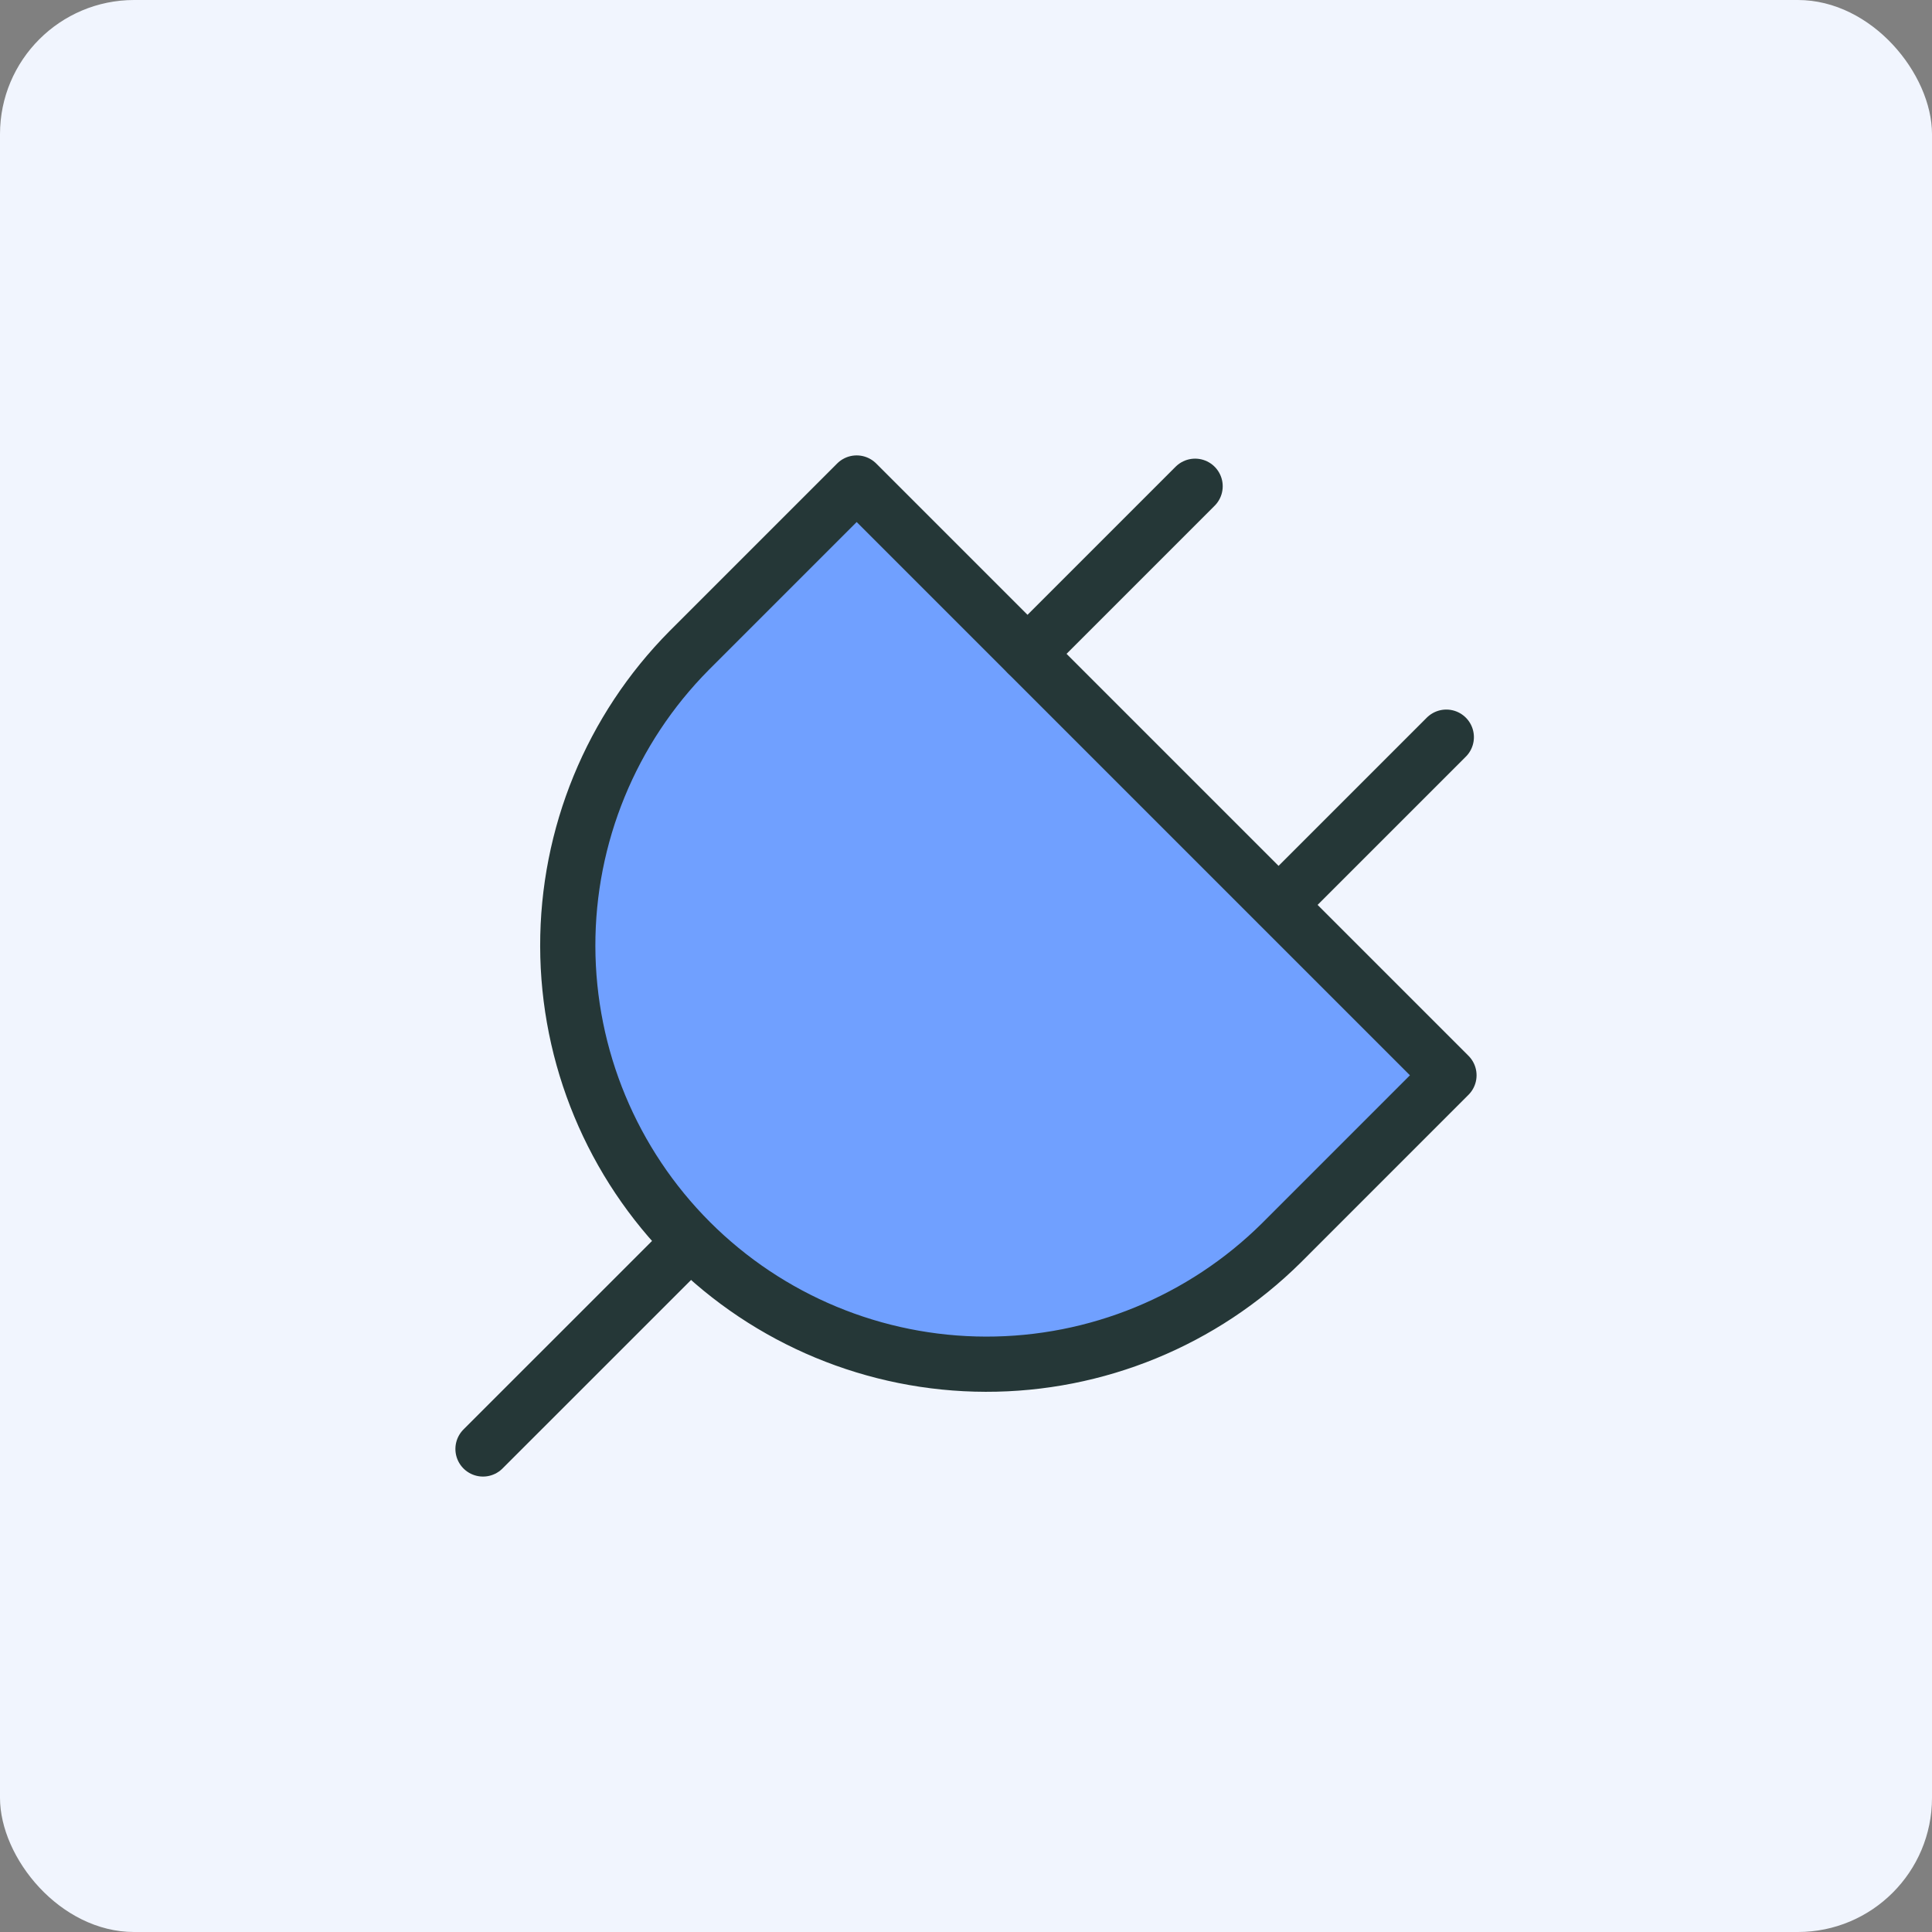 <svg xmlns="http://www.w3.org/2000/svg" width="56" height="56" viewBox="0 0 56 56" fill="none">
  <rect x="0" y="0" width="56" height="56" fill="#808080" stroke="none"/>
  <rect width="56" height="56" rx="3.889" fill="#F1F5FE"/>
  <path d="M14 41.999L19.984 36.016" stroke="#253737" stroke-width="1.6" stroke-linecap="round" stroke-linejoin="round"/>
  <path d="M24.831 14L19.975 18.856C17.715 21.136 16.45 24.219 16.457 27.429C16.464 30.64 17.743 33.717 20.013 35.987C22.283 38.257 25.36 39.535 28.57 39.542C31.781 39.549 34.863 38.284 37.144 36.024L41.999 31.168L24.831 14Z" fill="#70A0FF" stroke="#253737" stroke-width="1.6" stroke-linecap="round" stroke-linejoin="round"/>
  <path d="M34.641 14.094L29.785 18.95" stroke="#253737" stroke-width="1.6" stroke-linecap="round" stroke-linejoin="round"/>
  <path d="M41.922 21.367L37.066 26.223" stroke="#253737" stroke-width="1.6" stroke-linecap="round" stroke-linejoin="round"/>
</svg>
